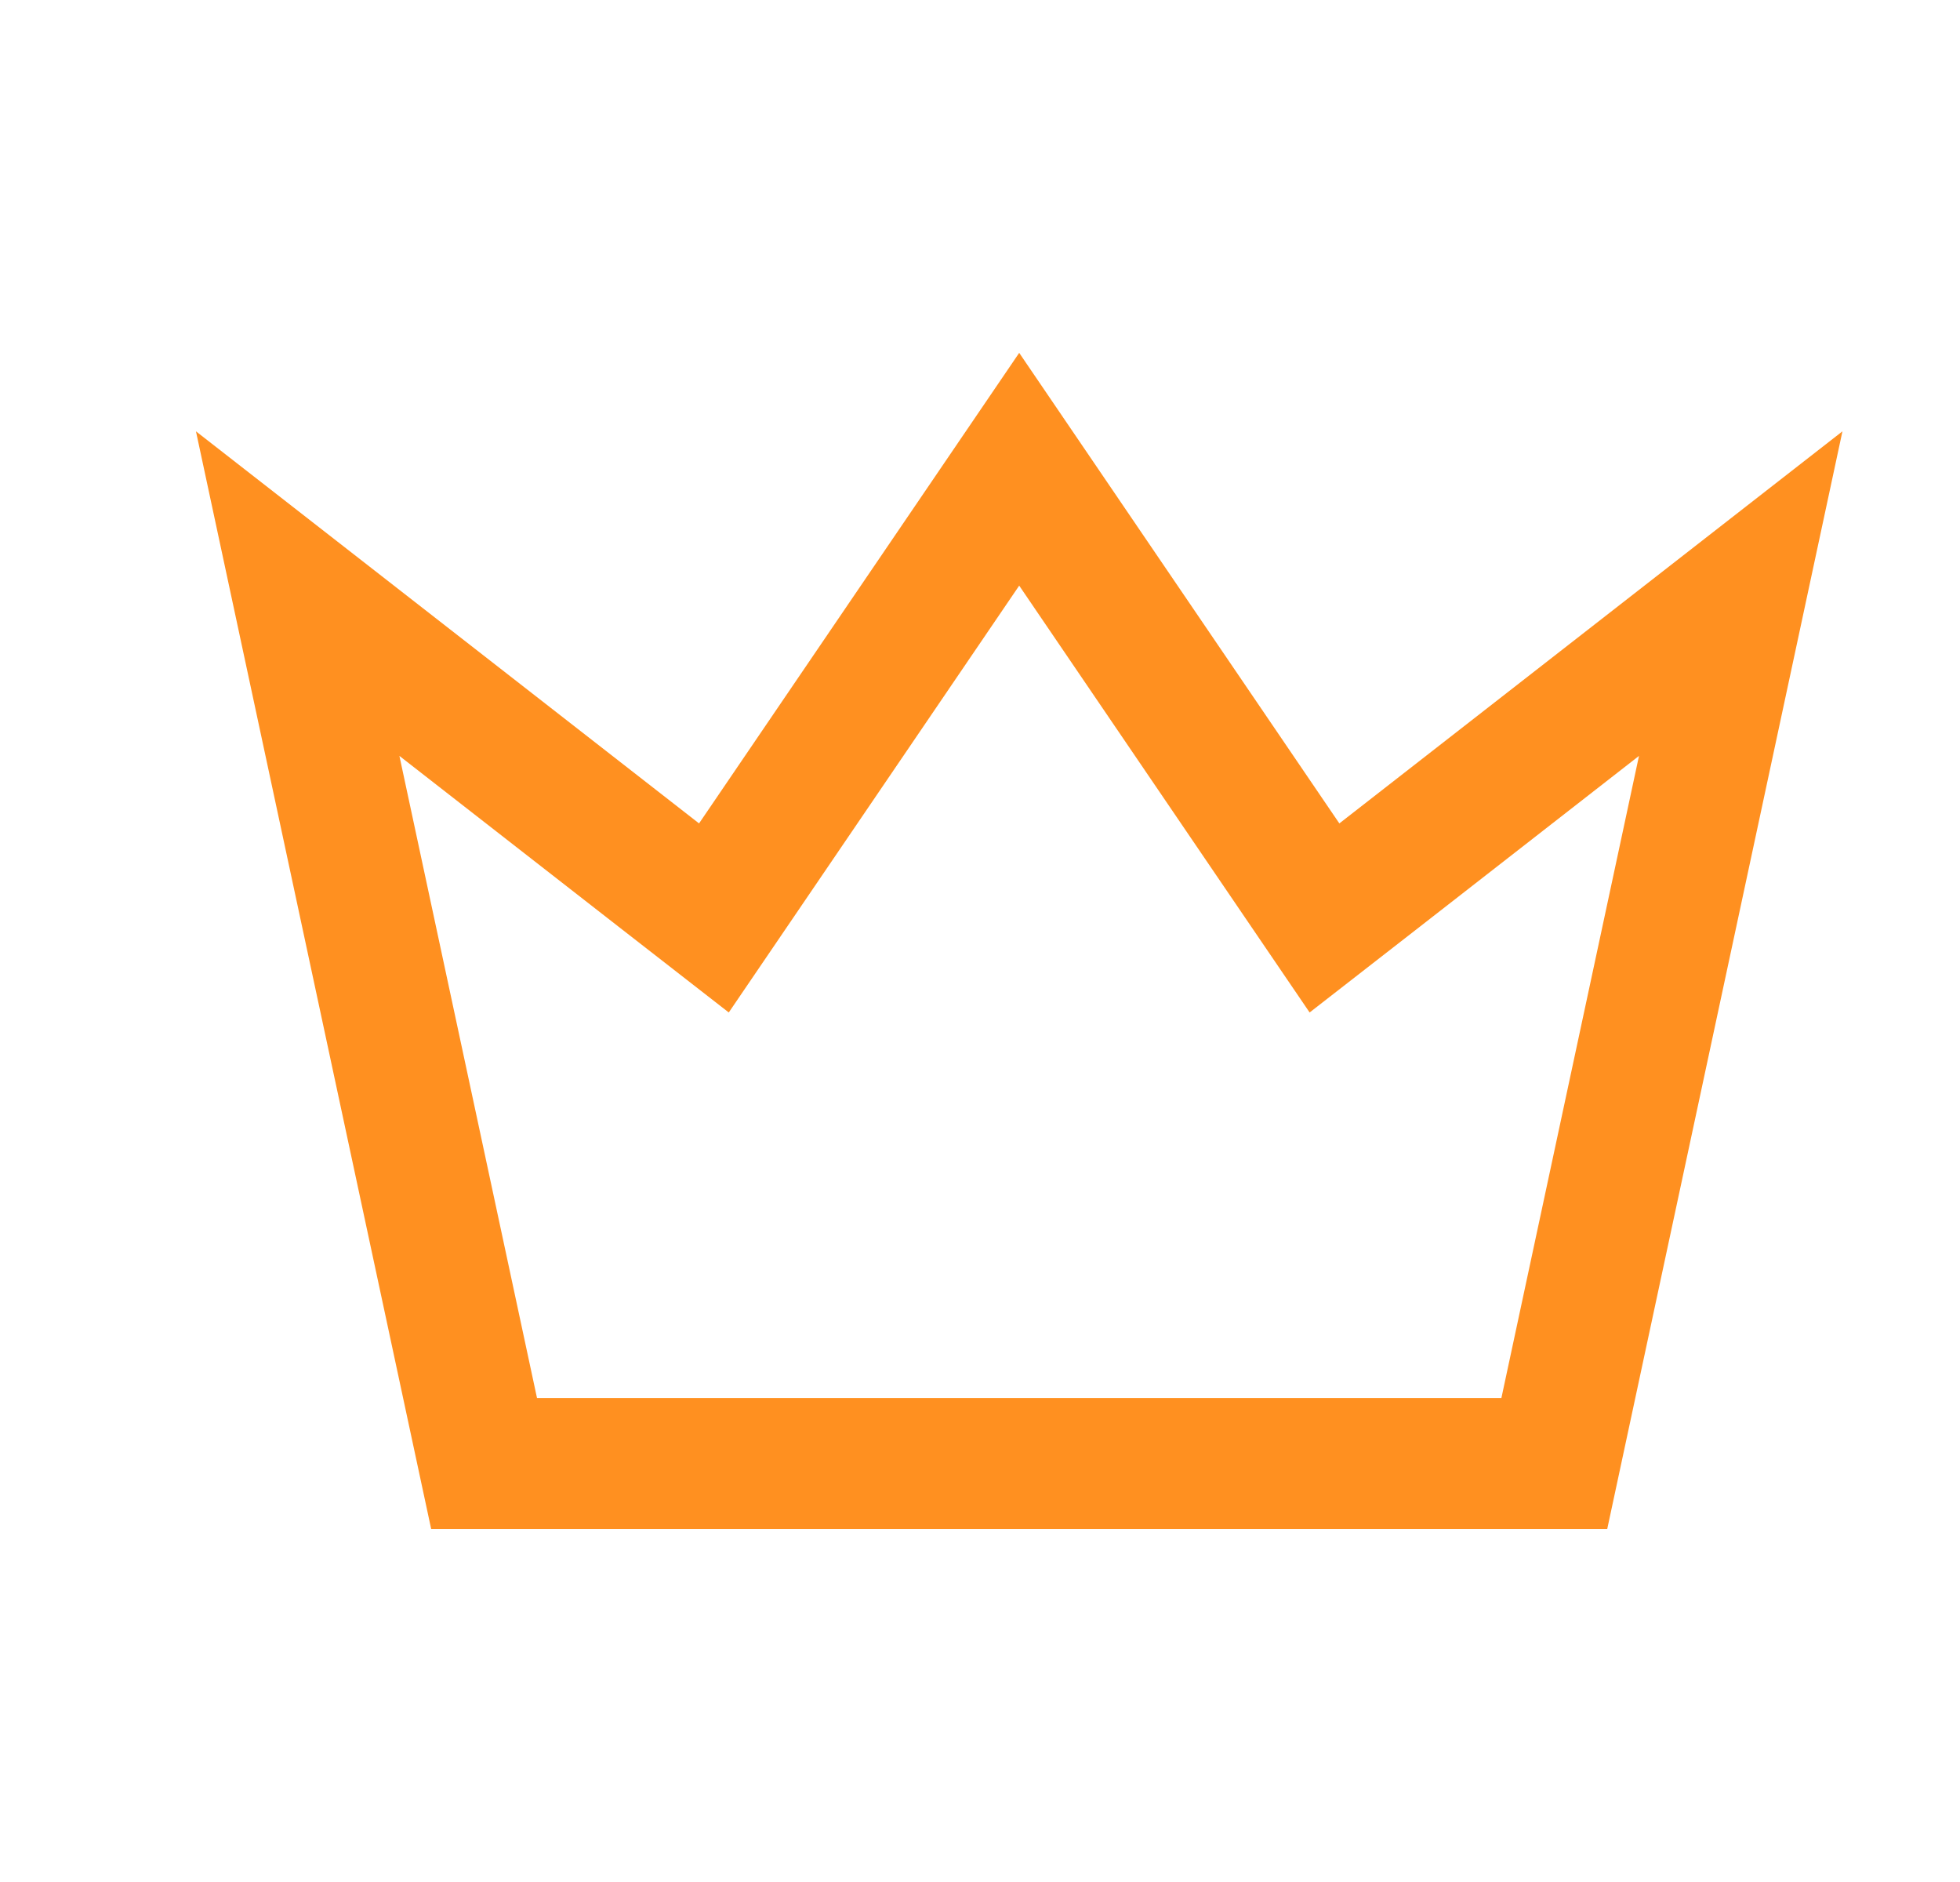 <svg width="25" height="24" viewBox="0 0 25 24" fill="none" xmlns="http://www.w3.org/2000/svg">
<g id="check-circle-broken">
<path id="Vector" d="M6.175 18.665L3.797 7.57L8.403 11.159L9.106 11.706L9.607 10.97L13 5.984L16.393 10.97L16.894 11.706L17.597 11.159L22.203 7.57L19.825 18.665H6.175Z" stroke="#FF9020" stroke-width="1.67"/>
</g>
</svg>
